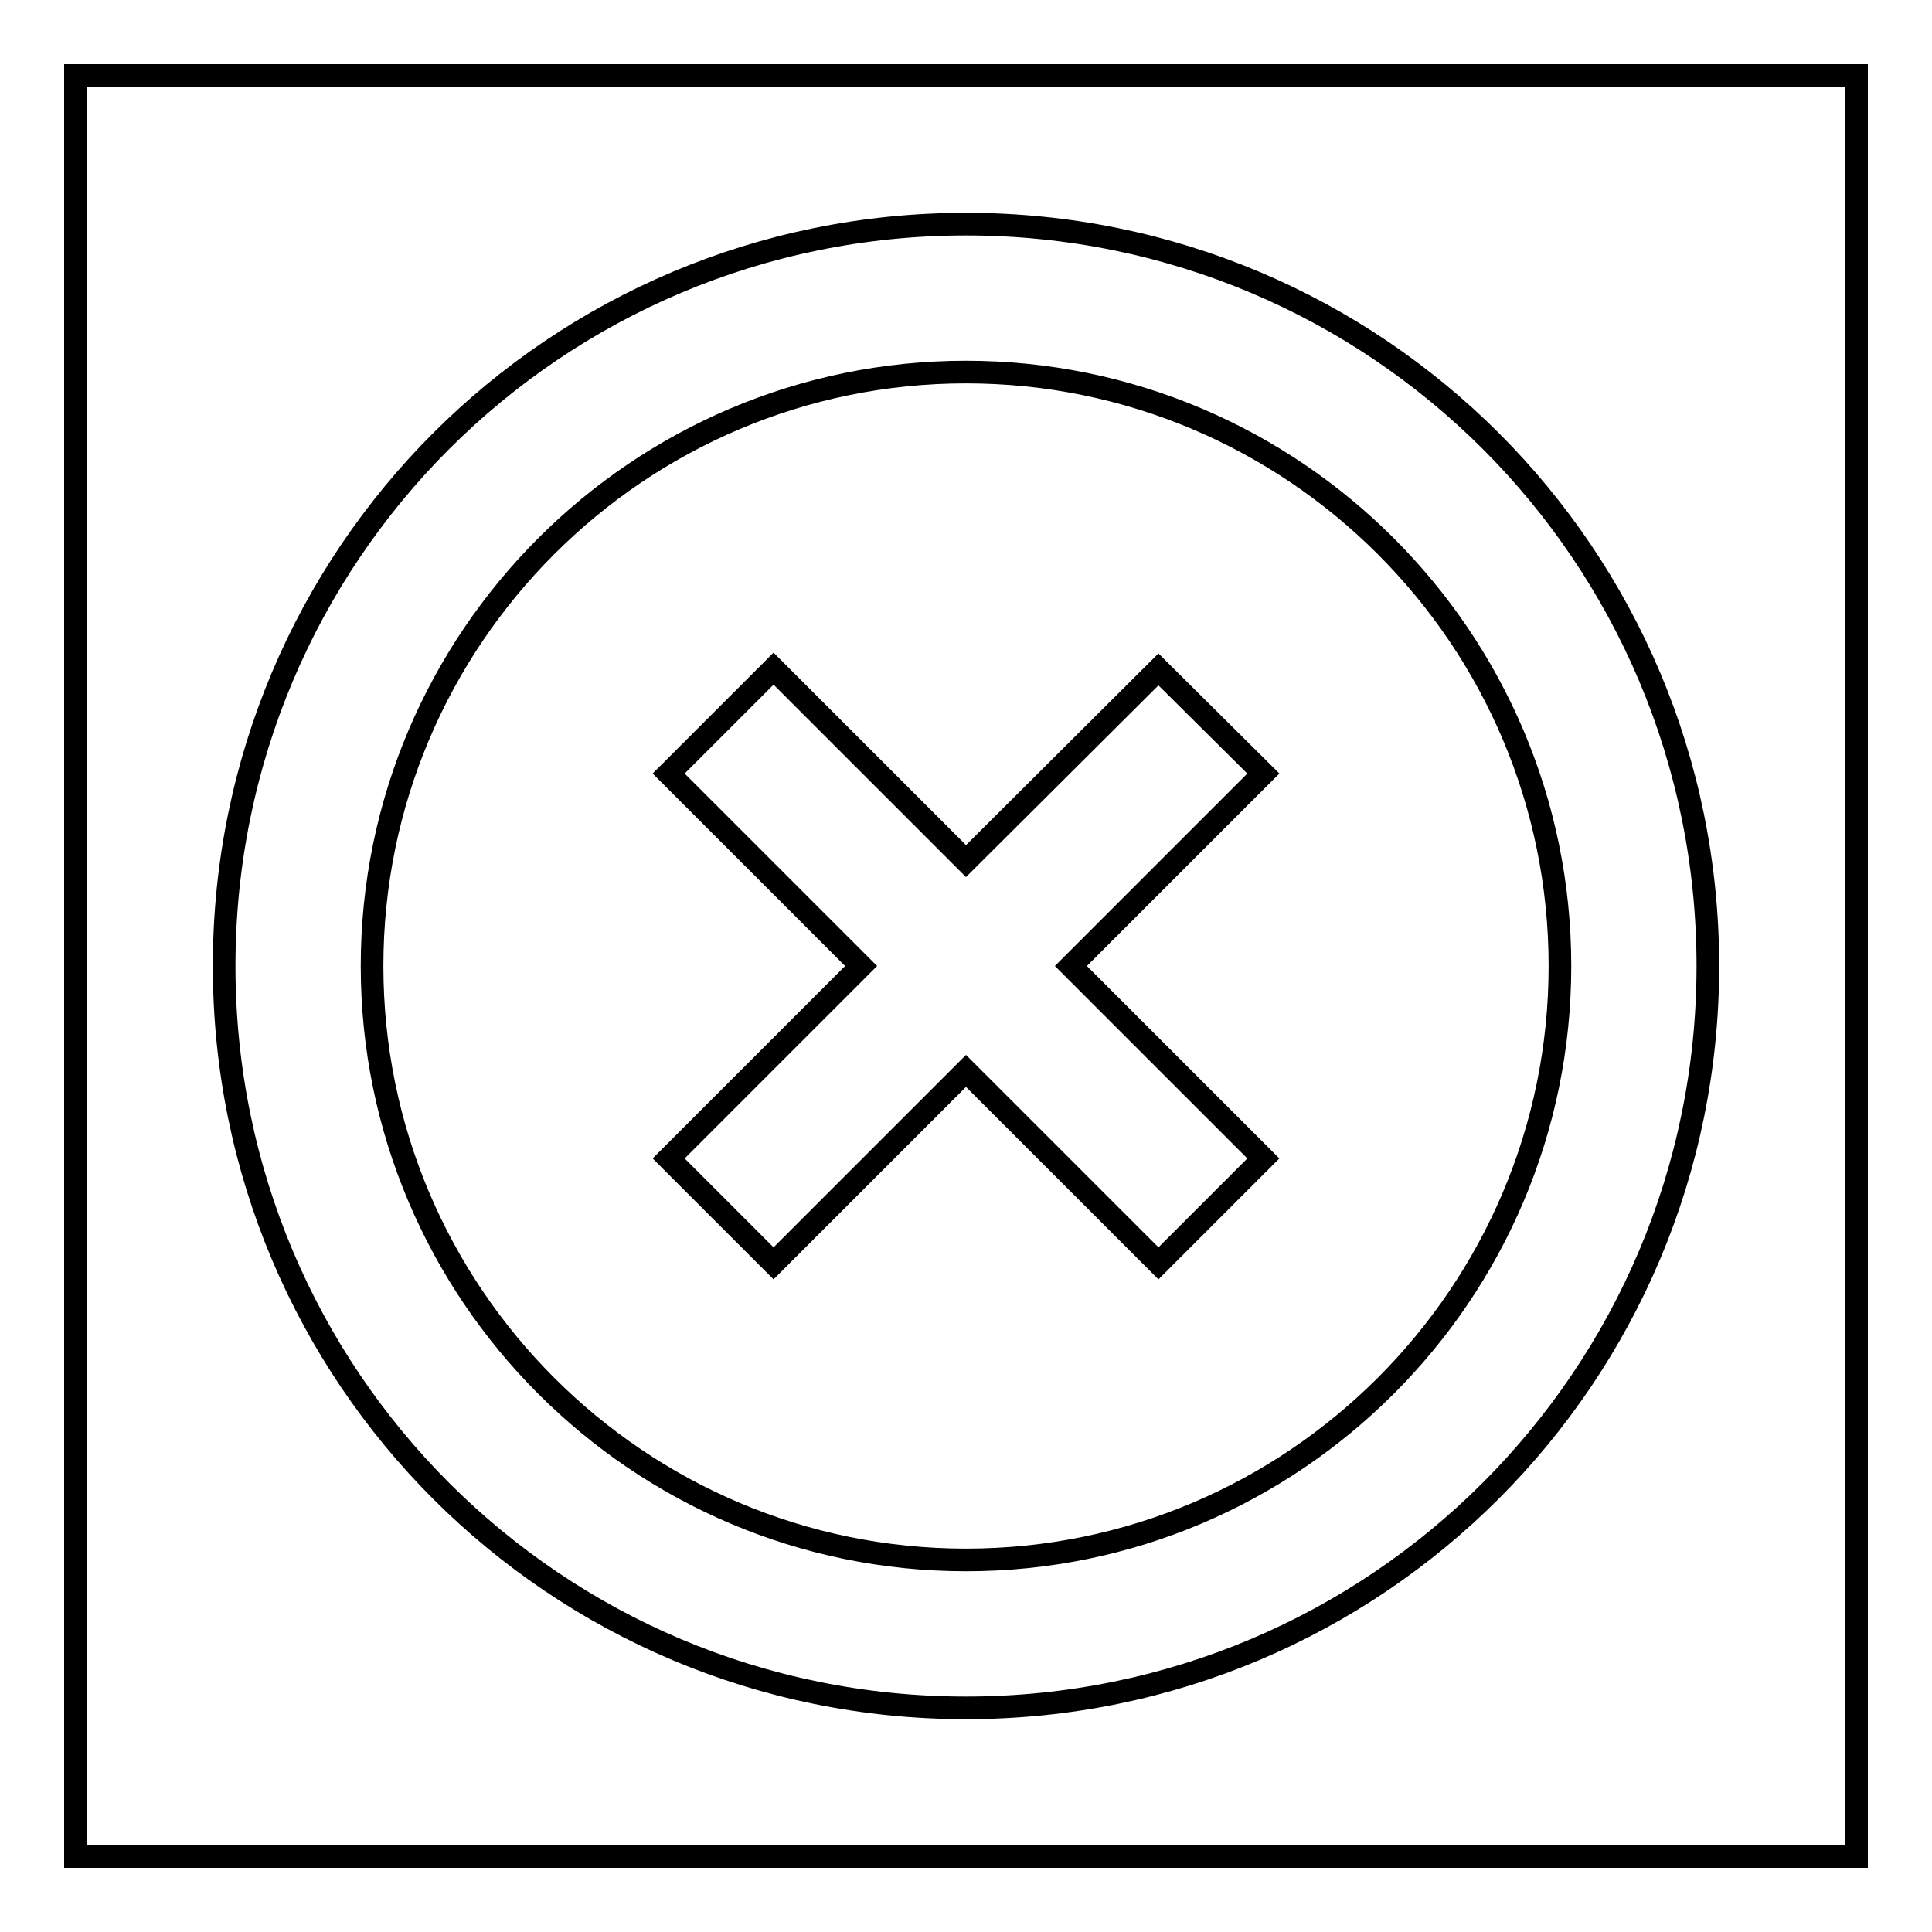 <?xml version="1.0" encoding="utf-8"?>
<!-- Svg Vector Icons : http://www.onlinewebfonts.com/icon -->
<!DOCTYPE svg PUBLIC "-//W3C//DTD SVG 1.1//EN" "http://www.w3.org/Graphics/SVG/1.1/DTD/svg11.dtd">
<svg version="1.1" xmlns="http://www.w3.org/2000/svg" xmlns:xlink="http://www.w3.org/1999/xlink" x="0px" y="0px" viewBox="0 0 256 256" enable-background="new 0 0 256 256" xml:space="preserve">
<g><g><path stroke-width="3" fill-opacity="0" stroke="#000000"  d="M10,10h236v236H10V10z"/><path stroke-width="3" fill-opacity="0" stroke="#000000"  d="M153.5,88.7L128,114.1l-25.5-25.5l-13.9,13.9l25.5,25.5l-25.5,25.5l13.9,13.9l25.5-25.5l25.5,25.5l13.9-13.9L141.9,128l25.5-25.5L153.5,88.7L153.5,88.7z M128,29.7c-54.4,0-98.3,43.9-98.3,98.3c0,54.4,43.9,98.3,98.3,98.3c54.4,0,98.3-44,98.3-98.3C226.3,73.6,182.4,29.7,128,29.7L128,29.7z M128,206.7c-43.4,0-78.7-35.3-78.7-78.7S84.6,49.3,128,49.3s78.7,35.3,78.7,78.7S171.4,206.7,128,206.7z"/></g></g>
</svg>